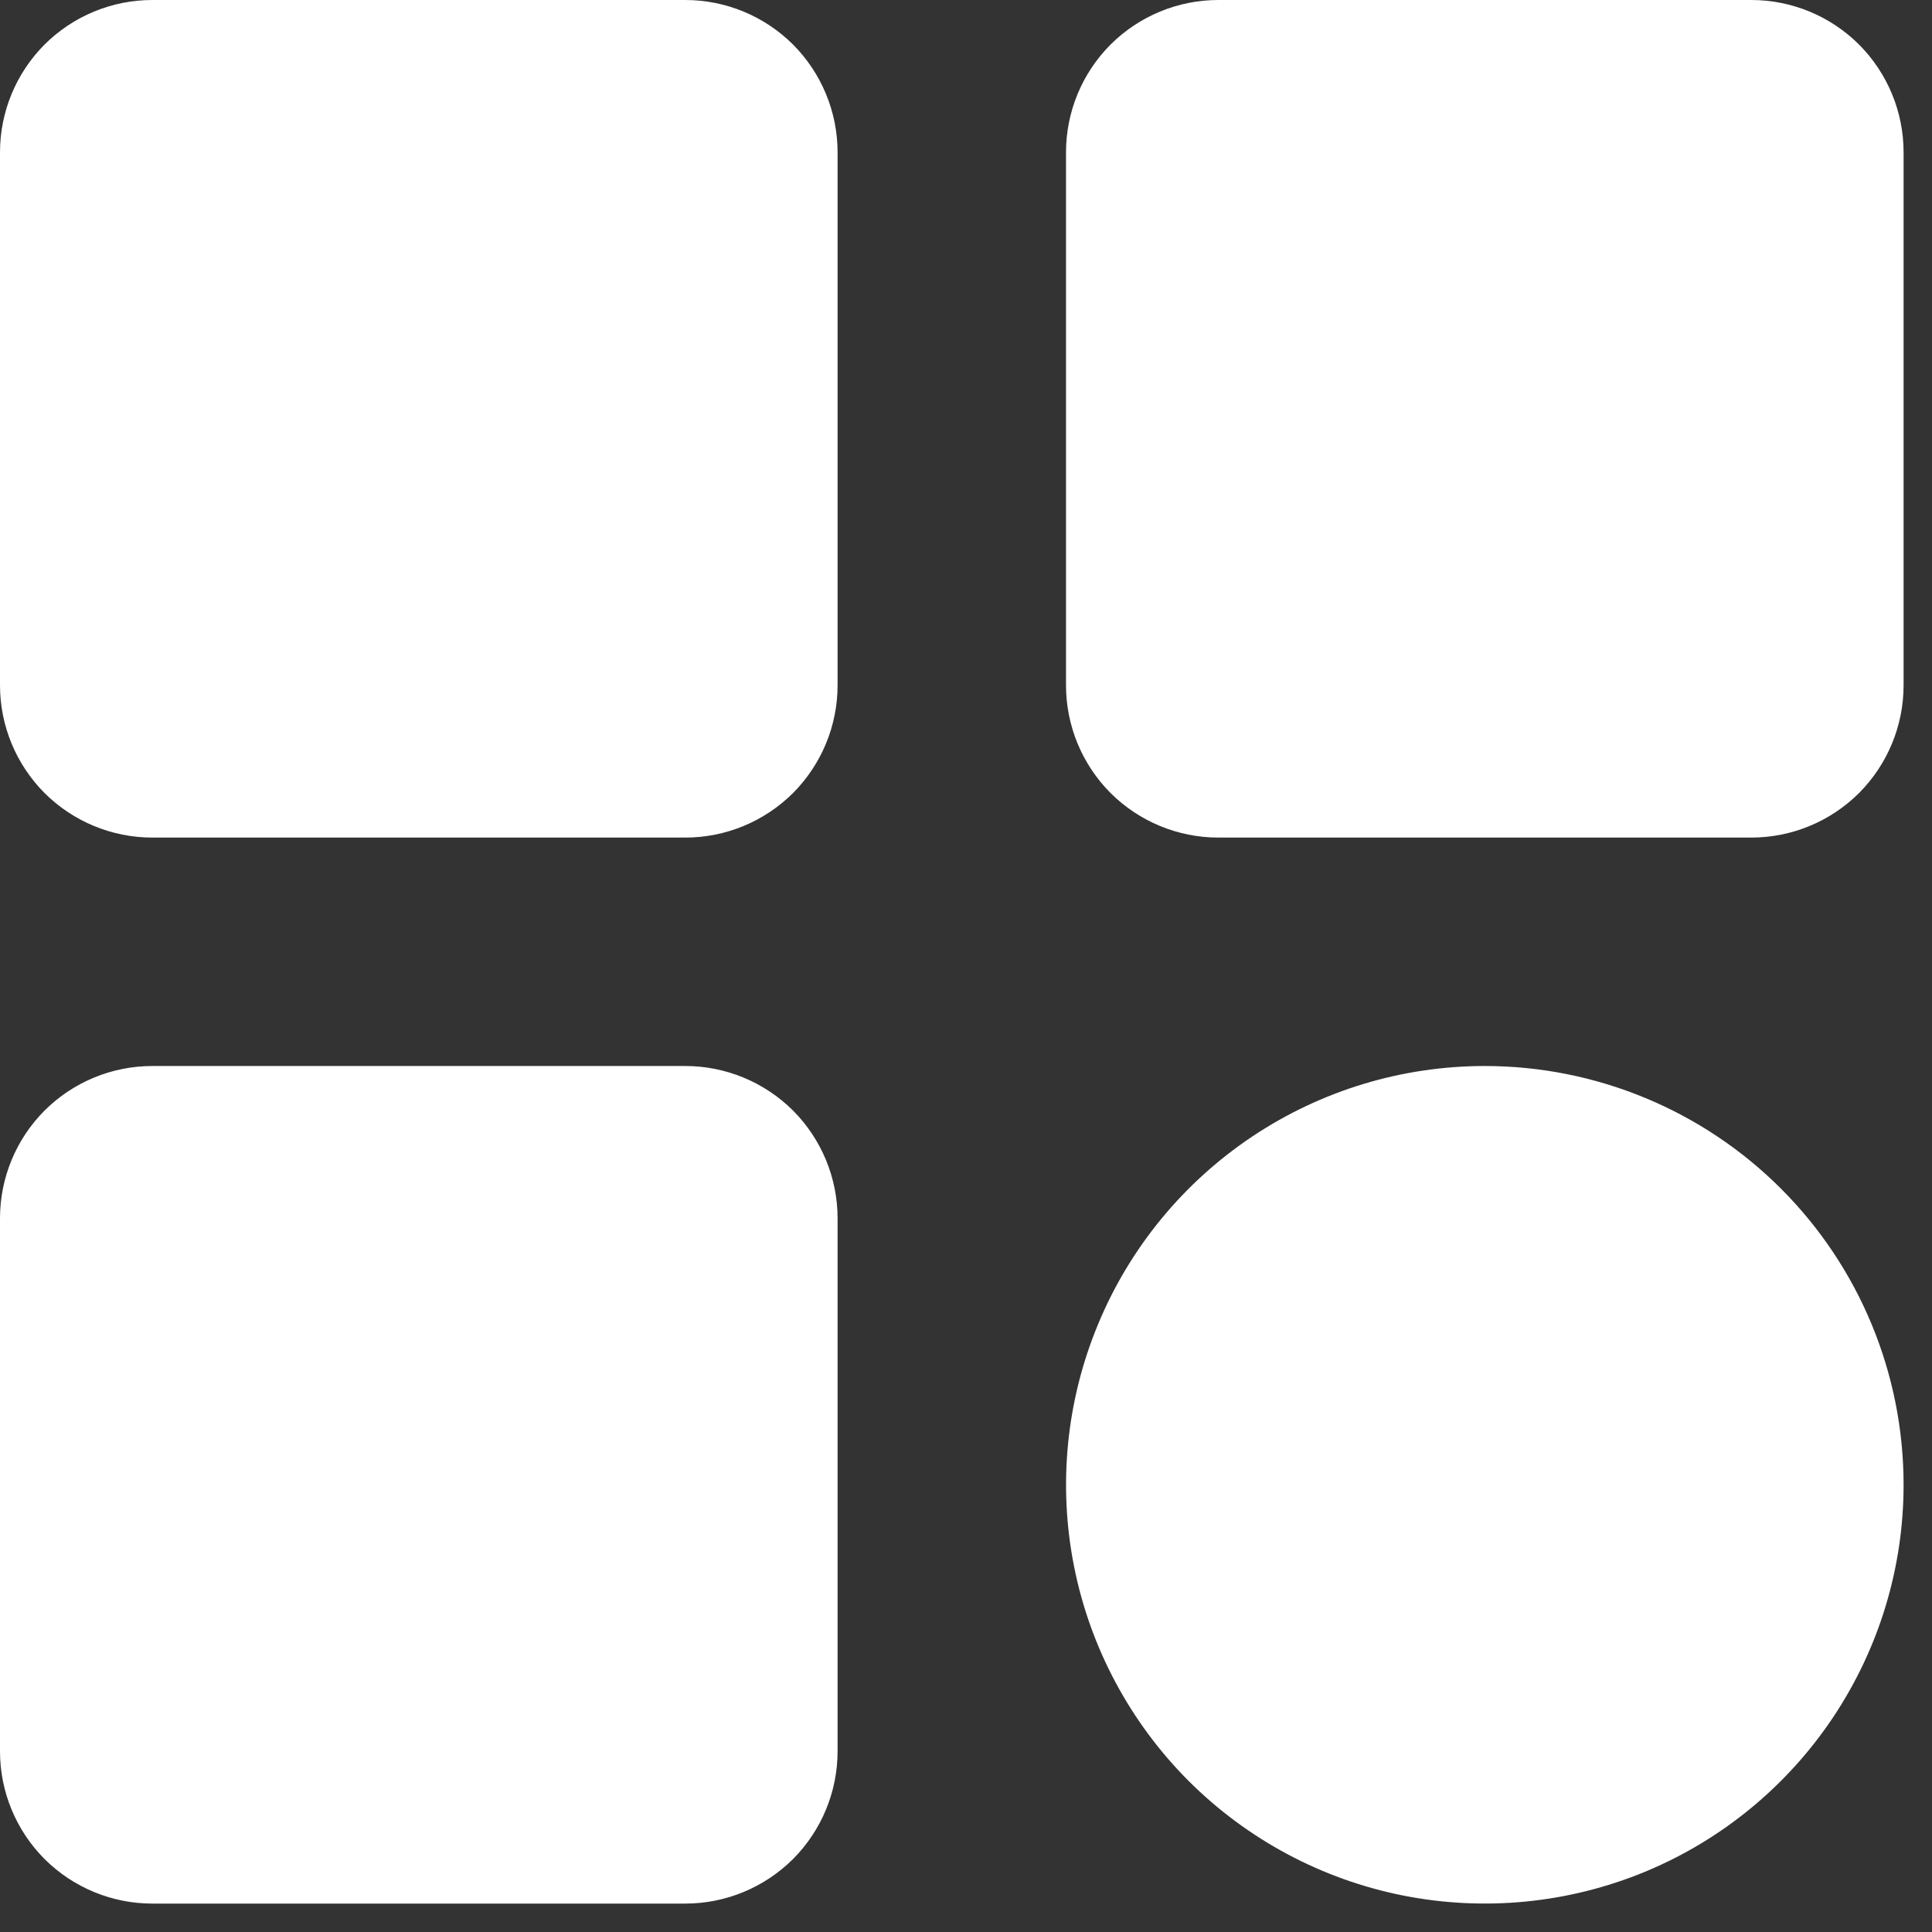 <svg xmlns="http://www.w3.org/2000/svg" fill="none" viewBox="0 0 17 17" height="17" width="17">
<rect x="0" y="0" width="17" height="17" fill="#333333" stroke="none"/>
<path fill="white" d="M7.37 1.34V6.03C7.37 6.385 7.229 6.726 6.978 6.978C6.726 7.229 6.385 7.37 6.03 7.37H1.34C0.985 7.37 0.644 7.229 0.392 6.978C0.141 6.726 0 6.385 0 6.03V1.34C0 0.985 0.141 0.644 0.392 0.392C0.644 0.141 0.985 0 1.34 0H6.03C6.385 0 6.726 0.141 6.978 0.392C7.229 0.644 7.37 0.985 7.37 1.34ZM15.41 0H10.72C10.365 0 10.024 0.141 9.772 0.392C9.521 0.644 9.38 0.985 9.38 1.34V6.03C9.38 6.385 9.521 6.726 9.772 6.978C10.024 7.229 10.365 7.37 10.72 7.37H15.41C15.765 7.37 16.106 7.229 16.358 6.978C16.609 6.726 16.75 6.385 16.75 6.03V1.34C16.75 0.985 16.609 0.644 16.358 0.392C16.106 0.141 15.765 0 15.41 0ZM6.03 9.38H1.34C0.985 9.38 0.644 9.521 0.392 9.772C0.141 10.024 0 10.365 0 10.72V15.41C0 15.765 0.141 16.106 0.392 16.358C0.644 16.609 0.985 16.75 1.34 16.75H6.03C6.385 16.75 6.726 16.609 6.978 16.358C7.229 16.106 7.37 15.765 7.37 15.41V10.72C7.37 10.365 7.229 10.024 6.978 9.772C6.726 9.521 6.385 9.38 6.03 9.38ZM13.065 9.38C12.336 9.38 11.624 9.596 11.018 10.001C10.412 10.406 9.939 10.982 9.661 11.655C9.382 12.328 9.309 13.069 9.451 13.784C9.593 14.499 9.944 15.155 10.459 15.671C10.975 16.186 11.631 16.537 12.346 16.679C13.061 16.821 13.802 16.748 14.475 16.47C15.149 16.191 15.724 15.718 16.129 15.112C16.534 14.506 16.75 13.794 16.75 13.065C16.75 12.088 16.362 11.15 15.671 10.459C14.98 9.768 14.042 9.38 13.065 9.38Z"></path>
</svg>
